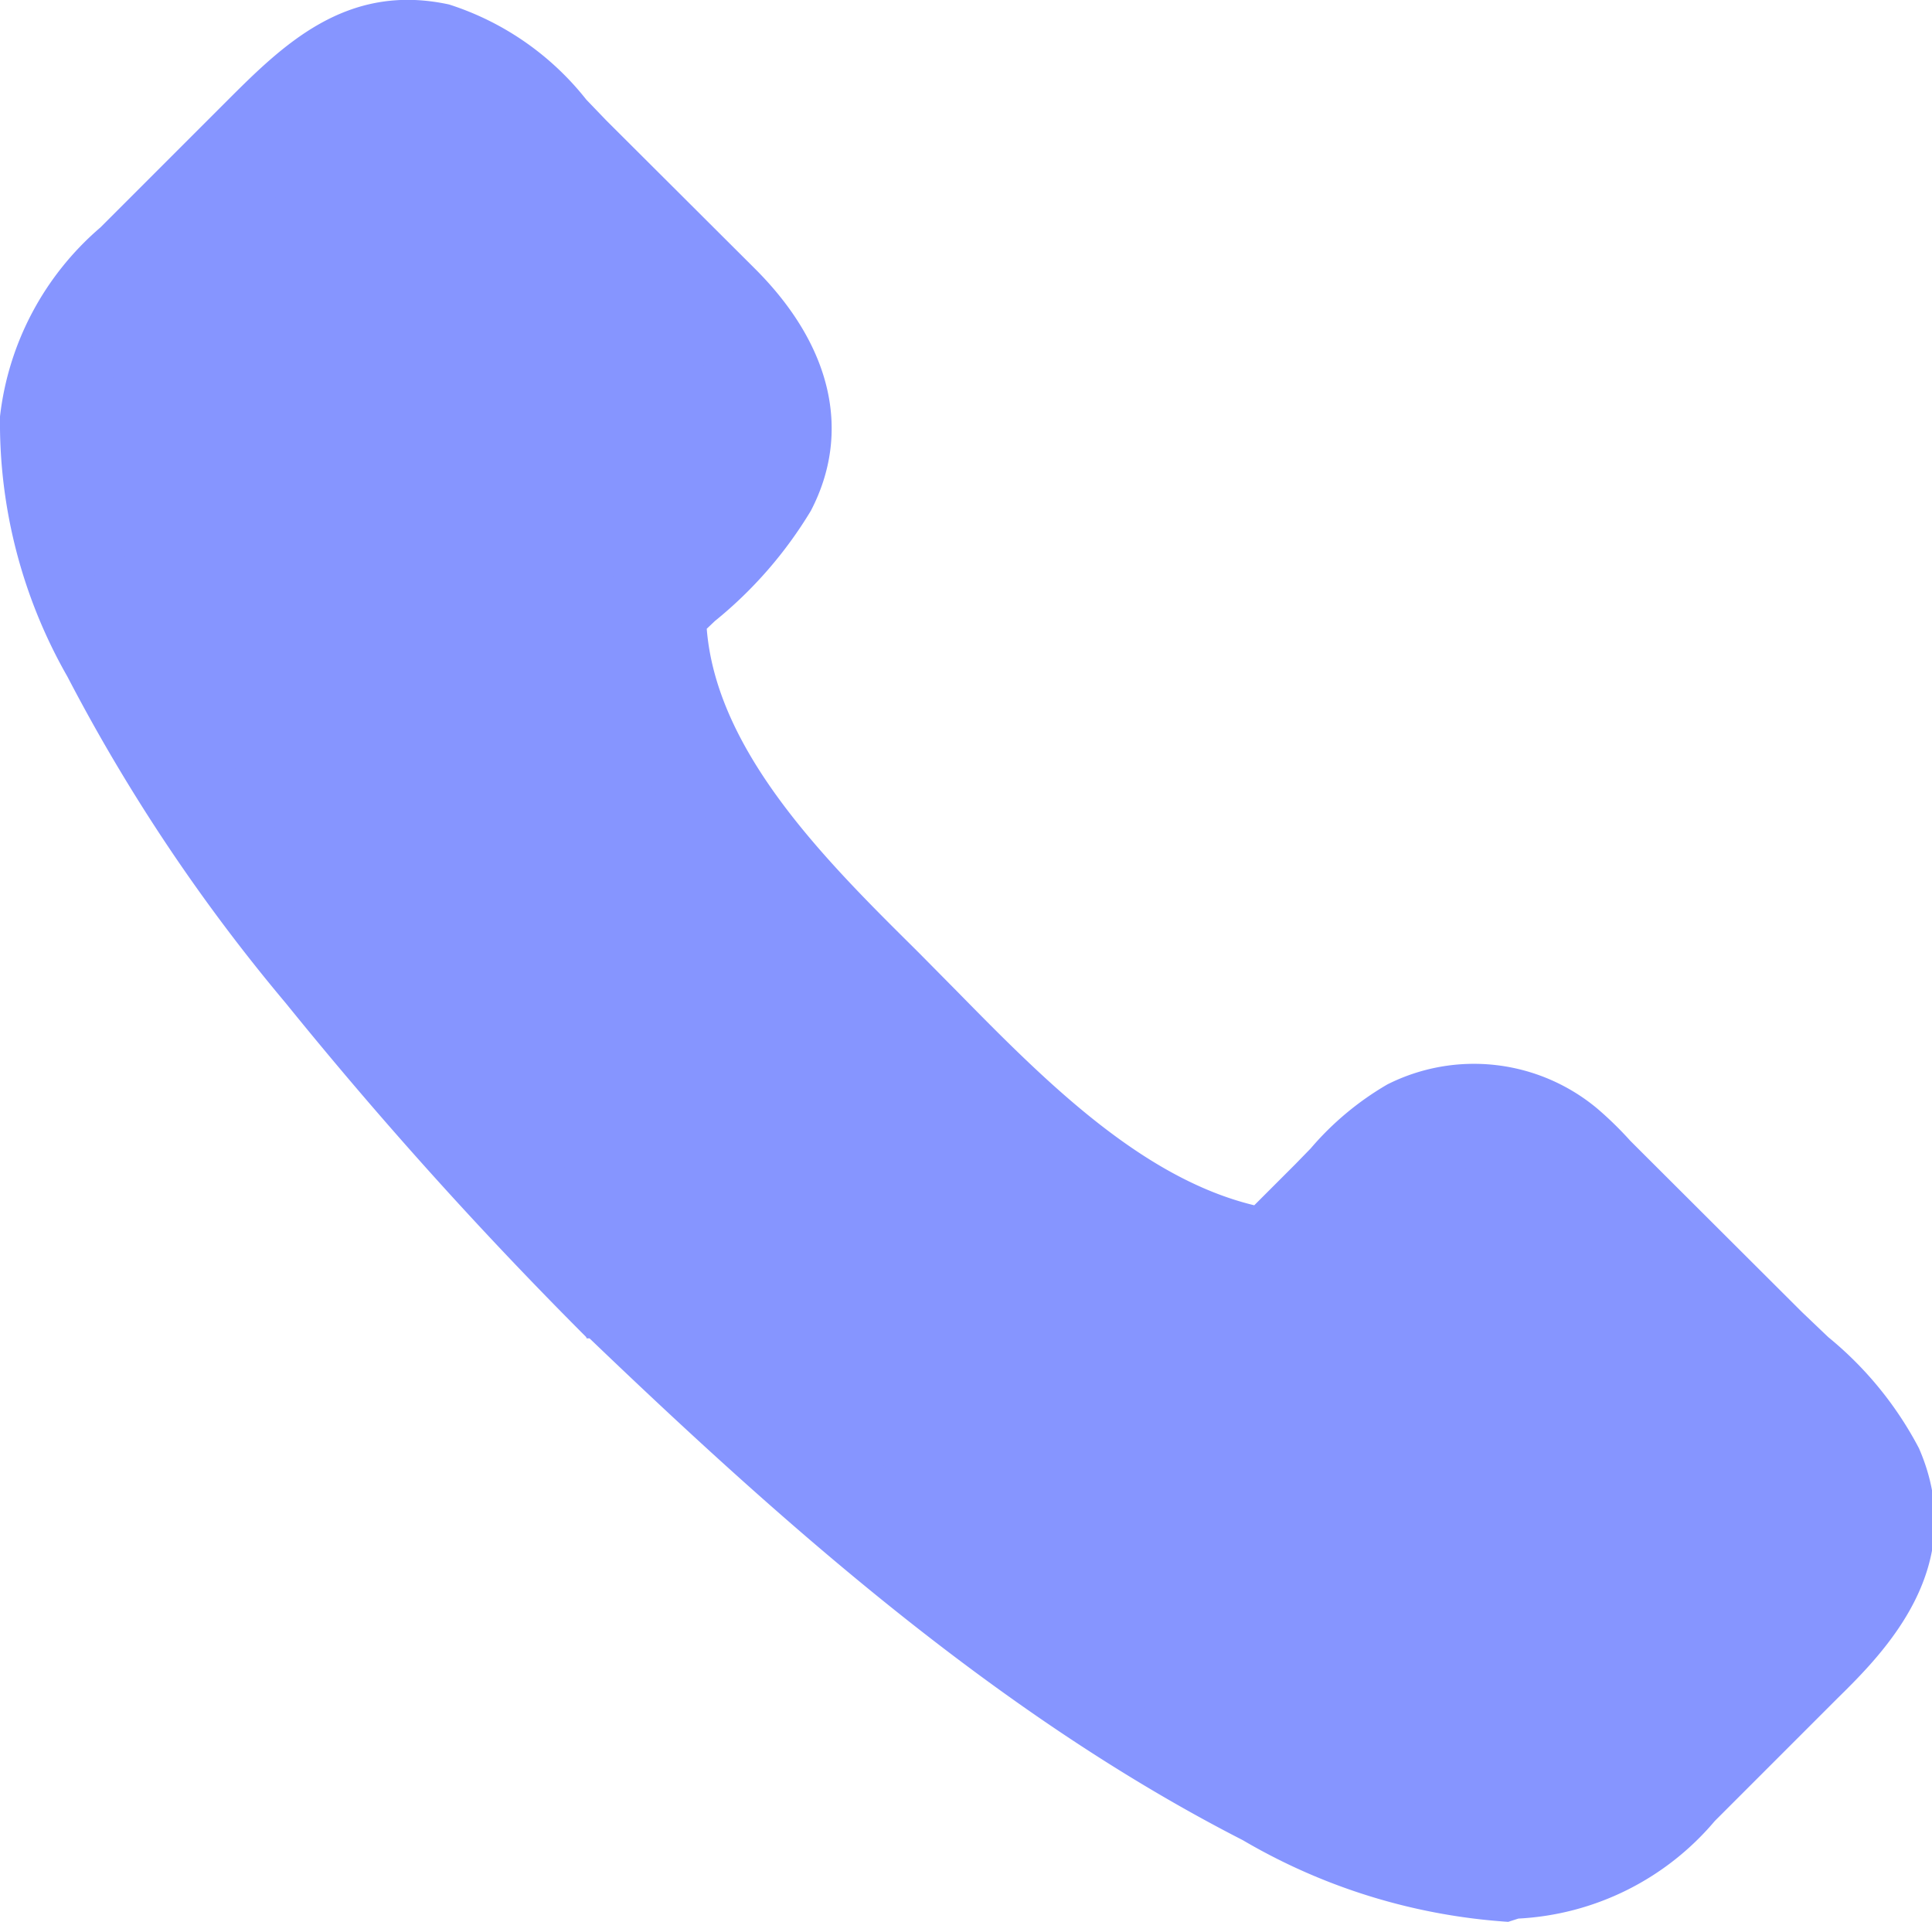 <svg xmlns="http://www.w3.org/2000/svg" viewBox="0 0 47.32 47.07"><defs><style>.cls-1{fill:#8695ff;}</style></defs><title>mobile</title><g id="Layer_2" data-name="Layer 2"><g id="Layer_1-2" data-name="Layer 1"><path class="cls-1" d="M15,32.17c4.74,4.57,9.92,9.17,15.82,12.19a13.54,13.54,0,0,0,6.27,1.87,5.81,5.81,0,0,0,4.22-2.14l3-3.05c1.44-1.45,2.74-3,1.8-5.21a11.5,11.5,0,0,0-2.68-3.06l-3.94-3.93c-.34-.34-.67-.7-1-1a3.85,3.85,0,0,0-4.22-.48,9,9,0,0,0-2,1.81l-1.72,1.72.89-.37c-3.86-.42-6.91-3.95-9.49-6.53s-5.78-5.64-5.49-9.47l-.37.89a15.24,15.24,0,0,0,3-3.26c1-1.87.14-3.6-1.2-4.94L14.22,3.55c-1-1-2-2.3-3.44-2.62C8.7.47,7.39,1.83,6.07,3.15l-3,3a6.38,6.38,0,0,0-2.2,4.11,11.85,11.85,0,0,0,1.5,5.94A41.53,41.53,0,0,0,7.61,24,103.38,103.38,0,0,0,15,32.17a1.26,1.26,0,0,0,1.78-1.78C12.26,25.87,7.55,21,4.66,15.19c-.8-1.58-1.78-3.8-1.12-5.6.42-1.14,1.67-2,2.51-2.86L7.9,4.88a10.05,10.05,0,0,1,1.31-1.3c1.29-.85,2.66,1.17,3.44,2C13.9,6.77,15.15,8,16.39,9.27s-.24,2.47-1.23,3.46c-.68.69-1.24,1.11-1.27,2.16a9,9,0,0,0,.87,3.92,23,23,0,0,0,5,6.52,46.57,46.57,0,0,0,5.91,5.32,13.67,13.67,0,0,0,3.95,2c1.11.33,2.13.55,3-.3.67-.65,1.33-1.32,2-2s1-1.17,1.9-.89a3.38,3.38,0,0,1,1.07.89l1.79,1.8L43.18,36c.38.39.78.73.79,1.32,0,.77-.79,1.31-1.28,1.81l-2.94,2.94C38.6,43.24,38,43.92,36.2,43.66c-2.49-.36-4.85-1.78-6.94-3.1A68,68,0,0,1,21,34.23c-1.42-1.24-2.81-2.53-4.17-3.84C15.61,29.27,13.83,31,15,32.17Z"/><path class="cls-1" d="M36.94,47.07a14.75,14.75,0,0,1-6.5-2c-6-3.07-11.23-7.72-16-12.29,0,0,0,0-.05,0s0,0-.05-.05A105.16,105.16,0,0,1,7,24.57a44,44,0,0,1-5.35-8A12.53,12.53,0,0,1,0,10.2,7.17,7.17,0,0,1,2.46,5.57L5.53,2.5C6.91,1.12,8.47-.44,11,.11a7,7,0,0,1,3.36,2.33l.49.51,3.65,3.64c1.88,1.88,2.36,4,1.36,5.92a10.33,10.33,0,0,1-2.35,2.7l-.2.19c.24,3,2.89,5.65,5.06,7.8l.18.18.88.89c2.12,2.16,4.51,4.58,7.29,5.25l1-1,.38-.39a7.28,7.28,0,0,1,1.88-1.57,4.71,4.71,0,0,1,5.14.59,8.68,8.68,0,0,1,.81.79l.27.27,3.94,3.93.64.61a8.77,8.77,0,0,1,2.22,2.72c1.26,2.89-.85,5-2,6.13l-3,3a6.75,6.75,0,0,1-4.81,2.39ZM17.06,33C21.33,37,26,41,31.2,43.61a12.8,12.8,0,0,0,5.87,1.78,5,5,0,0,0,3.65-1.9l3-3c1.58-1.58,2.31-2.73,1.63-4.28A7.36,7.36,0,0,0,43.57,34l-.69-.65L39,29.43l-.29-.29a7.22,7.22,0,0,0-.7-.67,3,3,0,0,0-3.28-.39,6.07,6.07,0,0,0-1.44,1.24l-.41.42-.06.06,1.07.12a.8.8,0,0,1,.13-.13l.13-.14a2.46,2.46,0,0,1,2.63-.95,3.19,3.19,0,0,1,1.22.9l.17.19,5.75,5.74a2.53,2.53,0,0,1,.94,1.81,3,3,0,0,1-1.25,2.14l-.28.26-3,3c-1.15,1.16-2.05,2.07-4.2,1.75-2.61-.37-5-1.8-7.27-3.22a68.74,68.74,0,0,1-8.41-6.41c-.91-.79-1.82-1.62-2.76-2.49a2,2,0,0,1-.3.36A2.09,2.09,0,0,1,17.06,33Zm13-1c.91.26,1.43.27,1.89-.18l1-1ZM15.62,31.6a.35.35,0,0,0,.53-.05.36.36,0,0,0,0-.56.33.33,0,0,0-.35-.1.57.57,0,0,0-.37.37.27.27,0,0,0,.09.28l0,0Zm-.47-14.11a9.35,9.35,0,0,0,.38,1,22.47,22.47,0,0,0,4.78,6.27l.17.17A44.92,44.92,0,0,0,26.1,30a14.5,14.5,0,0,0,2.63,1.5l.61-.61c-2.83-1-5.19-3.42-7.15-5.42l-.87-.87-.17-.18c-2.09-2.07-4.58-4.55-5.34-7.56ZM10,1.68c-1.27,0-2.21.94-3.27,2L3.65,6.76A5.55,5.55,0,0,0,1.7,10.34a11.08,11.08,0,0,0,1.41,5.5,41.39,41.39,0,0,0,5.15,7.67c1.71,2.12,3.61,4.26,5.91,6.63a2.21,2.21,0,0,1,.6-.58c-4.29-4.36-8.26-8.78-10.86-14-1-2-1.9-4.26-1.16-6.27A7,7,0,0,1,4.81,6.74l.65-.6L7.3,4.28a4.59,4.59,0,0,0,.37-.39,5.7,5.7,0,0,1,1.07-1c1.68-1.12,3.24.64,4.08,1.59l.42.45c.41.42.83.83,1.25,1.24L17,8.68a2.8,2.8,0,0,1,.59.84l.08-.2,0,.35a1.92,1.92,0,0,1,.11.71,2.1,2.1,0,0,1-.24,1L17.39,13a5.75,5.75,0,0,0,.94-1.23c.65-1.28.3-2.61-1.06-4L13.63,4.14,13.1,3.6a5.49,5.49,0,0,0-2.51-1.85A3.26,3.26,0,0,0,10,1.68Zm6.18,11.25,0,0-.4.37-.21.22c-.59.57-.79.8-.81,1.38a6.27,6.27,0,0,0,.09,1.28Z"/></g></g></svg>